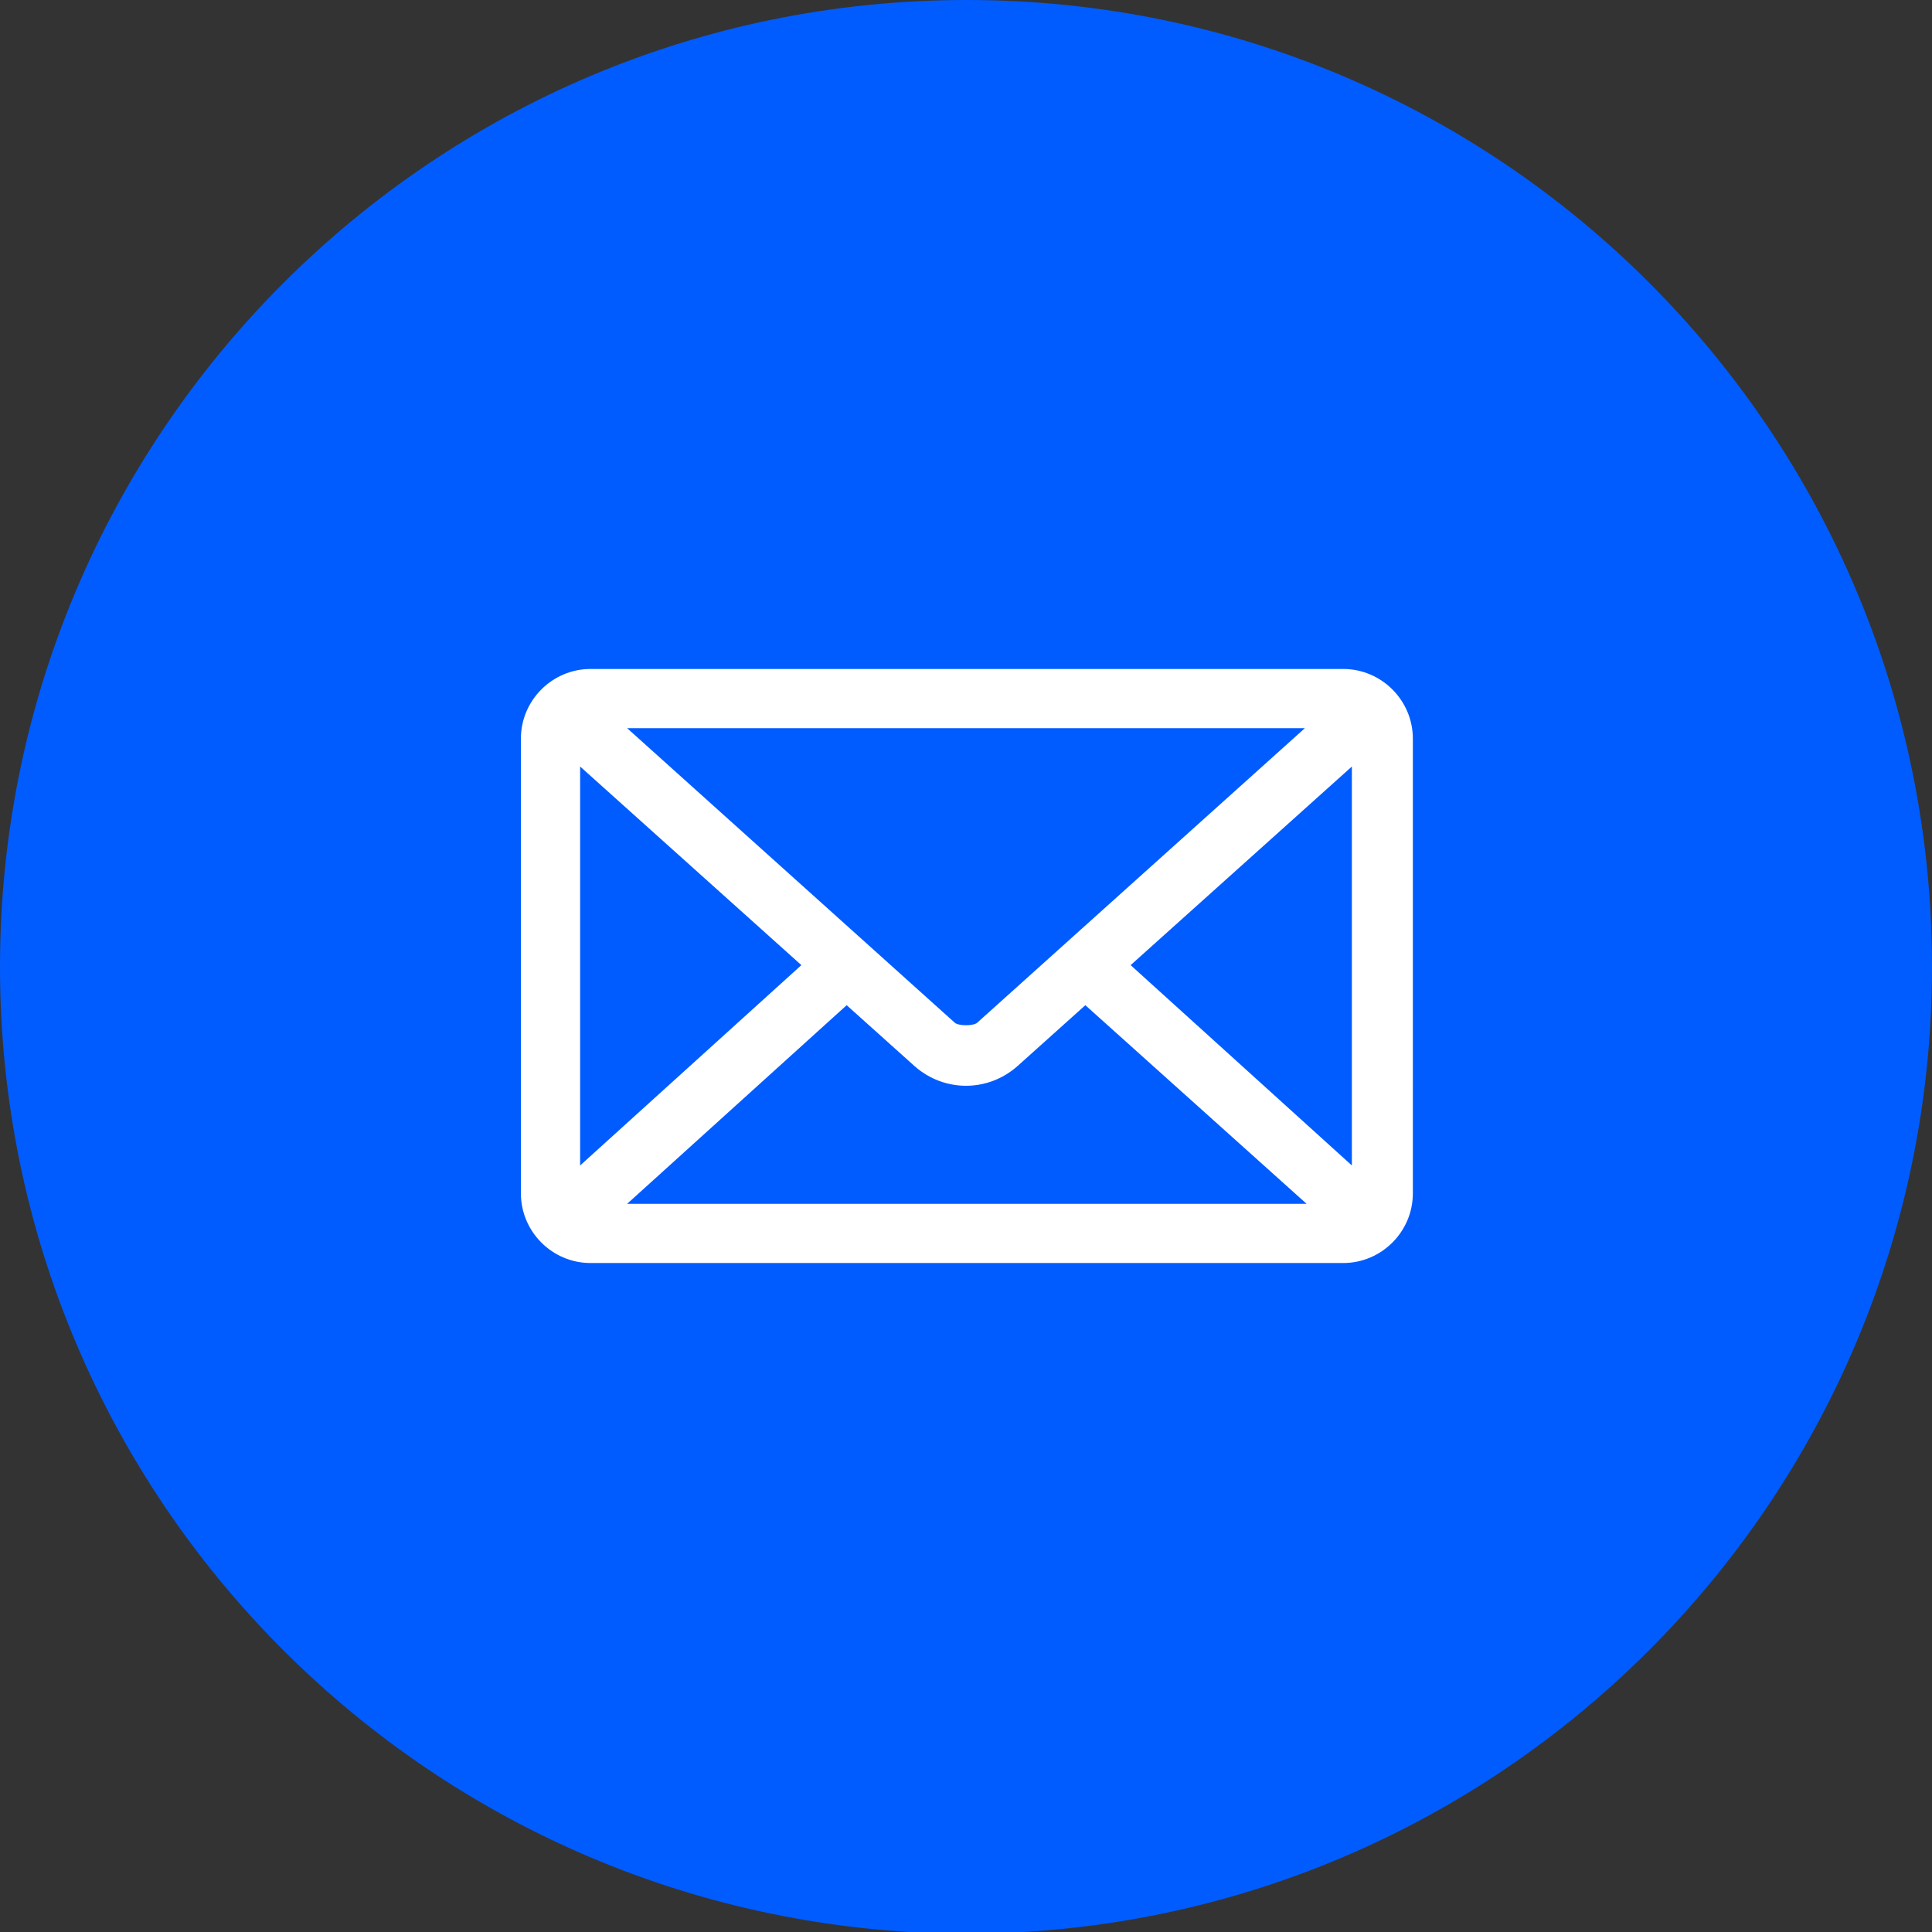 <?xml version="1.0" encoding="UTF-8"?> <svg xmlns="http://www.w3.org/2000/svg" xmlns:xlink="http://www.w3.org/1999/xlink" version="1.1" id="Camada_1" x="0px" y="0px" viewBox="0 0 110.9 110.9" style="enable-background:new 0 0 110.9 110.9;" xml:space="preserve"><rect x="0" y="0" width="110.9" height="110.9" fill="#333333" stroke="none"/> <style type="text/css"> .st0{fill:#005CFF;} .st1{fill:#FFFFFF;} </style> <path class="st0" d="M110.9,55.5c0,30.6-24.8,55.5-55.5,55.5C24.8,110.9,0,86.1,0,55.5S24.8,0,55.5,0C86.1,0,110.9,24.8,110.9,55.5"></path> <path class="st1" d="M33.9,38.4c-2.2,0-4,1.8-4,4v26.1c0,2.2,1.8,4,4,4h43.2c2.2,0,4-1.8,4-4V42.4c0-2.2-1.8-4-4-4H33.9z M36,41.8 h38.9L56.1,58.7c-0.2,0.2-1.1,0.2-1.3,0L36,41.8z M33.3,44L46,55.4L33.3,66.9V44z M77.6,44v22.9L64.9,55.4L77.6,44z M48.6,57.7 l3.9,3.5c1.7,1.5,4.2,1.5,5.9,0l3.9-3.5L75,69.1H36L48.6,57.7z"></path> </svg> 